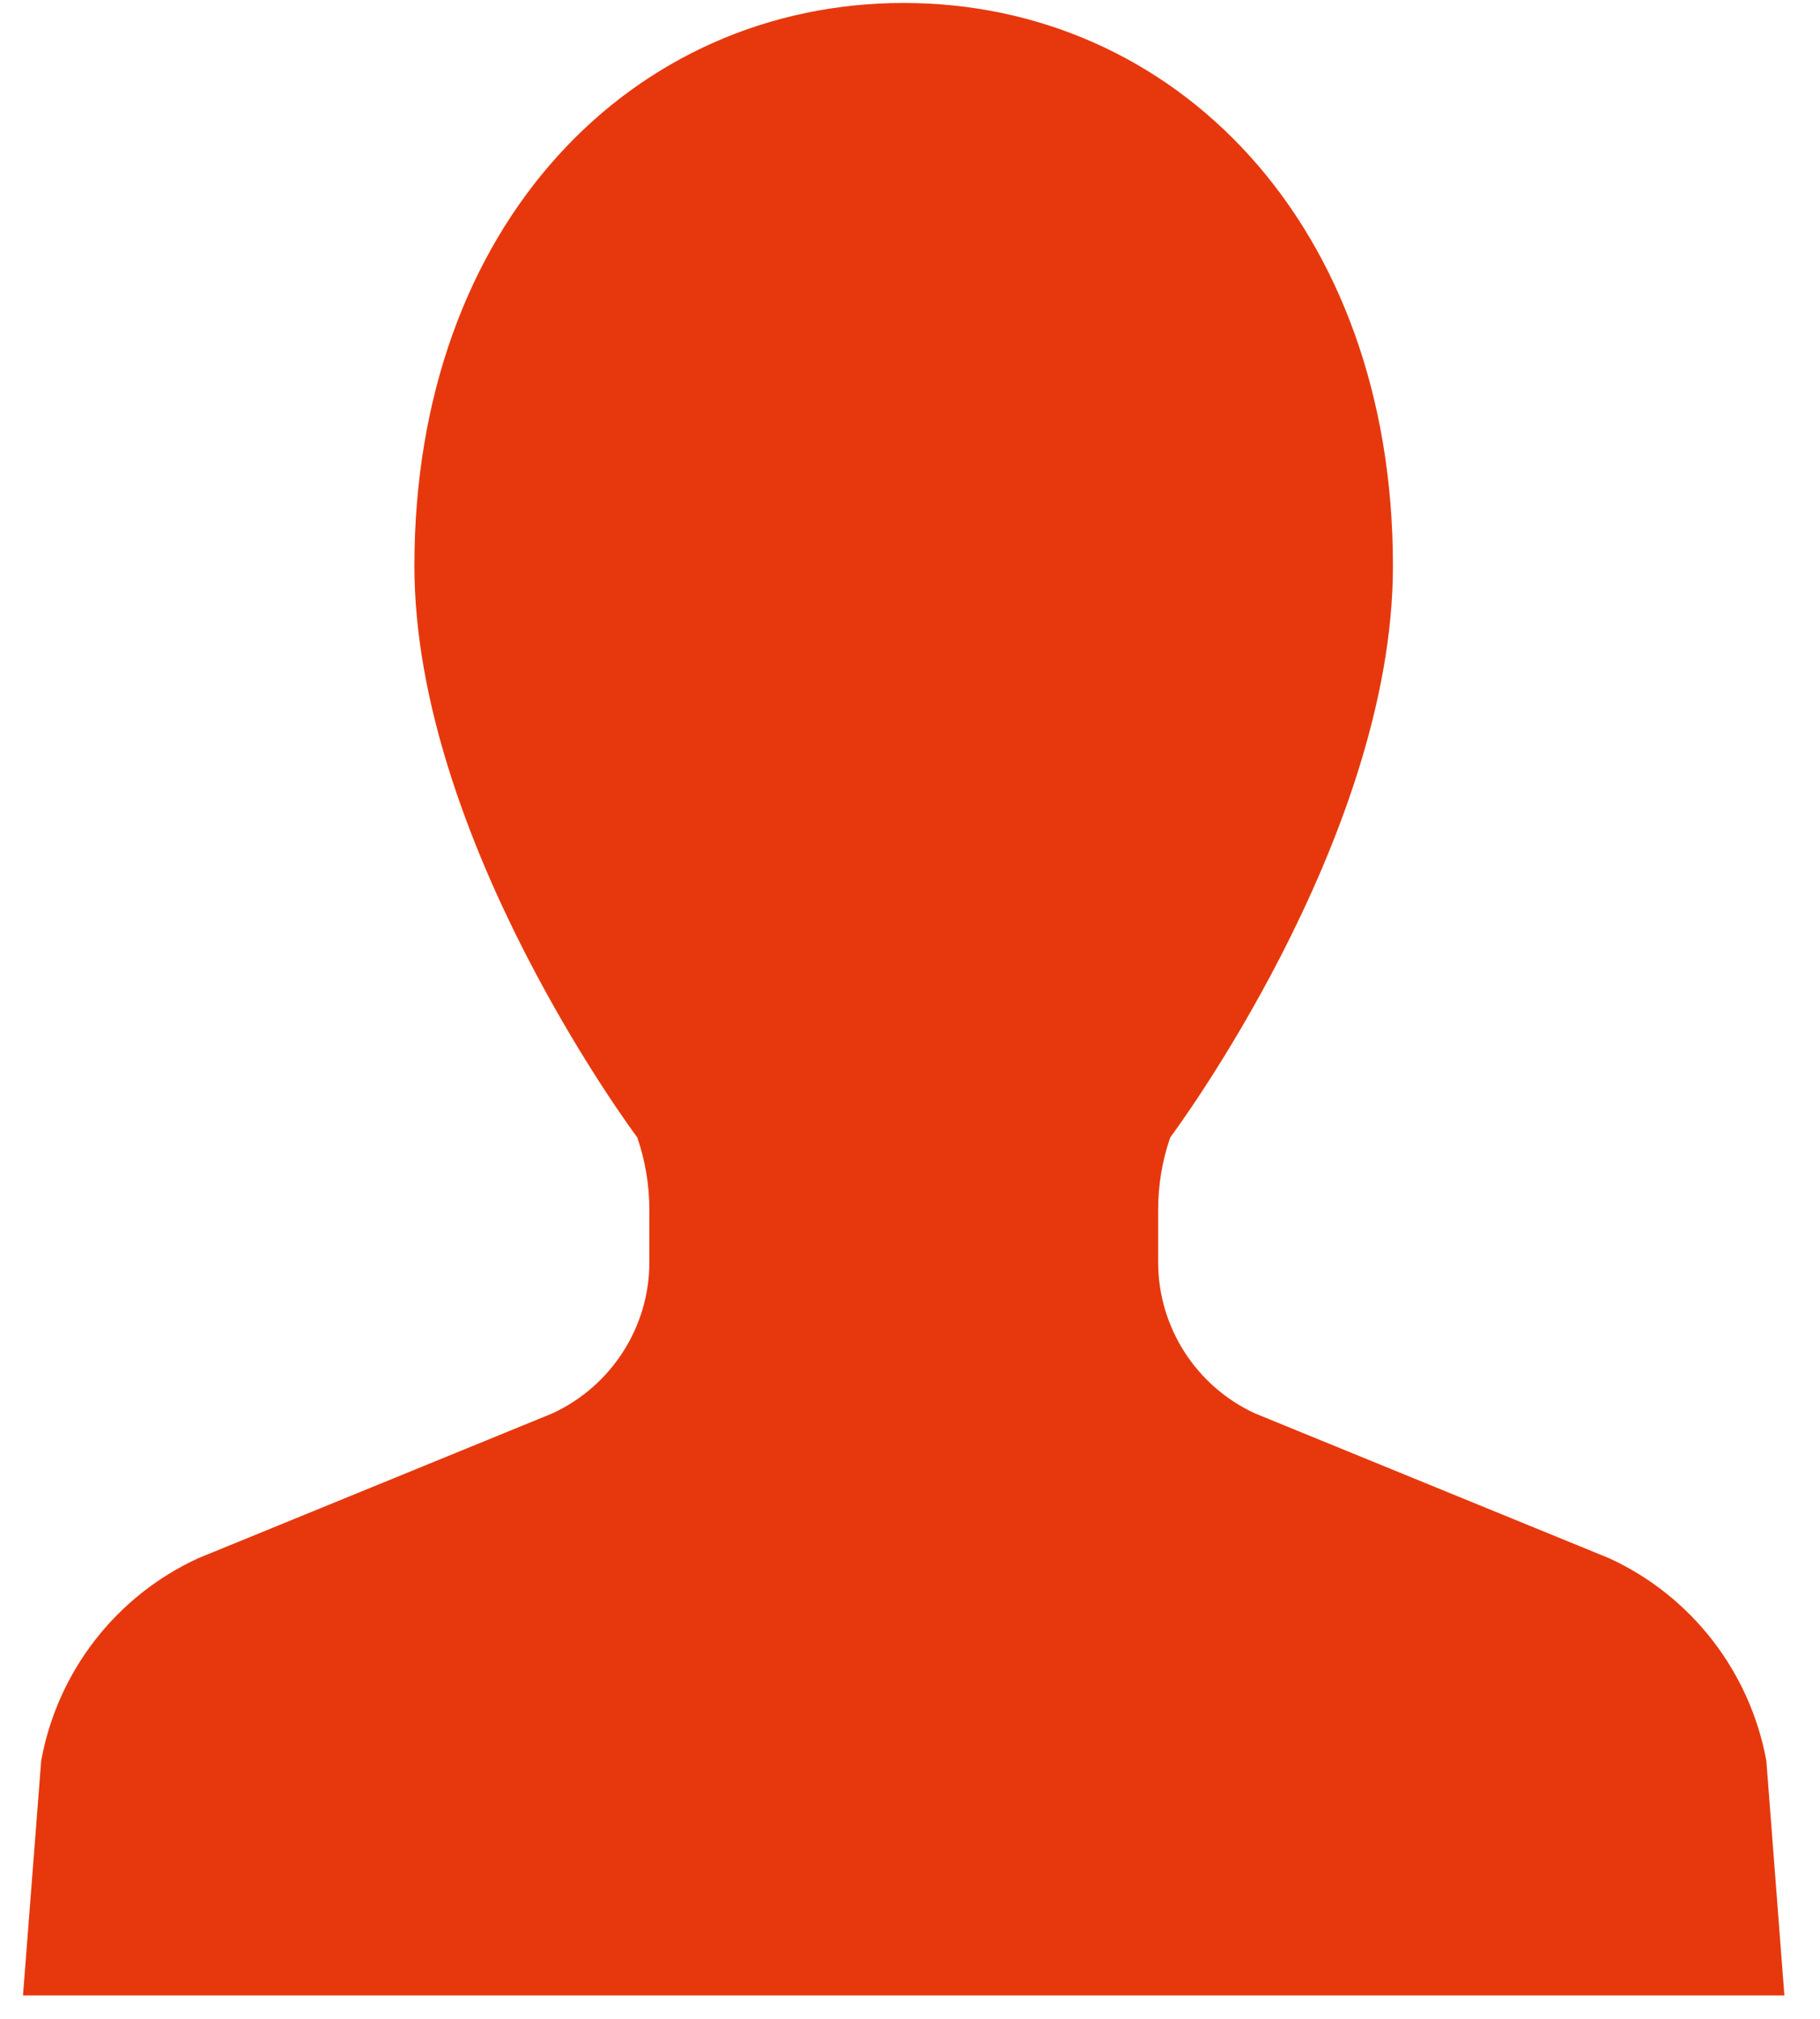 <svg 
 xmlns="http://www.w3.org/2000/svg"
 xmlns:xlink="http://www.w3.org/1999/xlink"
 width="46px" height="51px">
<path fill-rule="evenodd"  fill="rgb(231, 56, 13)"
 d="M40.669,39.364 L31.720,35.706 C30.226,35.018 29.272,33.524 29.272,31.886 L29.272,30.566 C29.272,29.944 29.372,29.324 29.578,28.734 C29.578,28.734 35.206,21.223 35.206,14.296 C35.206,5.640 29.671,0.075 22.840,0.075 C16.012,0.075 10.474,5.640 10.474,14.296 C10.474,21.223 16.107,28.734 16.107,28.734 C16.309,29.324 16.413,29.944 16.413,30.566 L16.413,31.886 C16.413,33.524 15.452,35.018 13.960,35.706 L5.011,39.364 C2.931,40.318 1.450,42.230 1.041,44.481 L0.581,50.410 L22.840,50.410 L45.100,50.410 L44.644,44.481 C44.230,42.230 42.749,40.318 40.669,39.364 Z"/>
</svg>